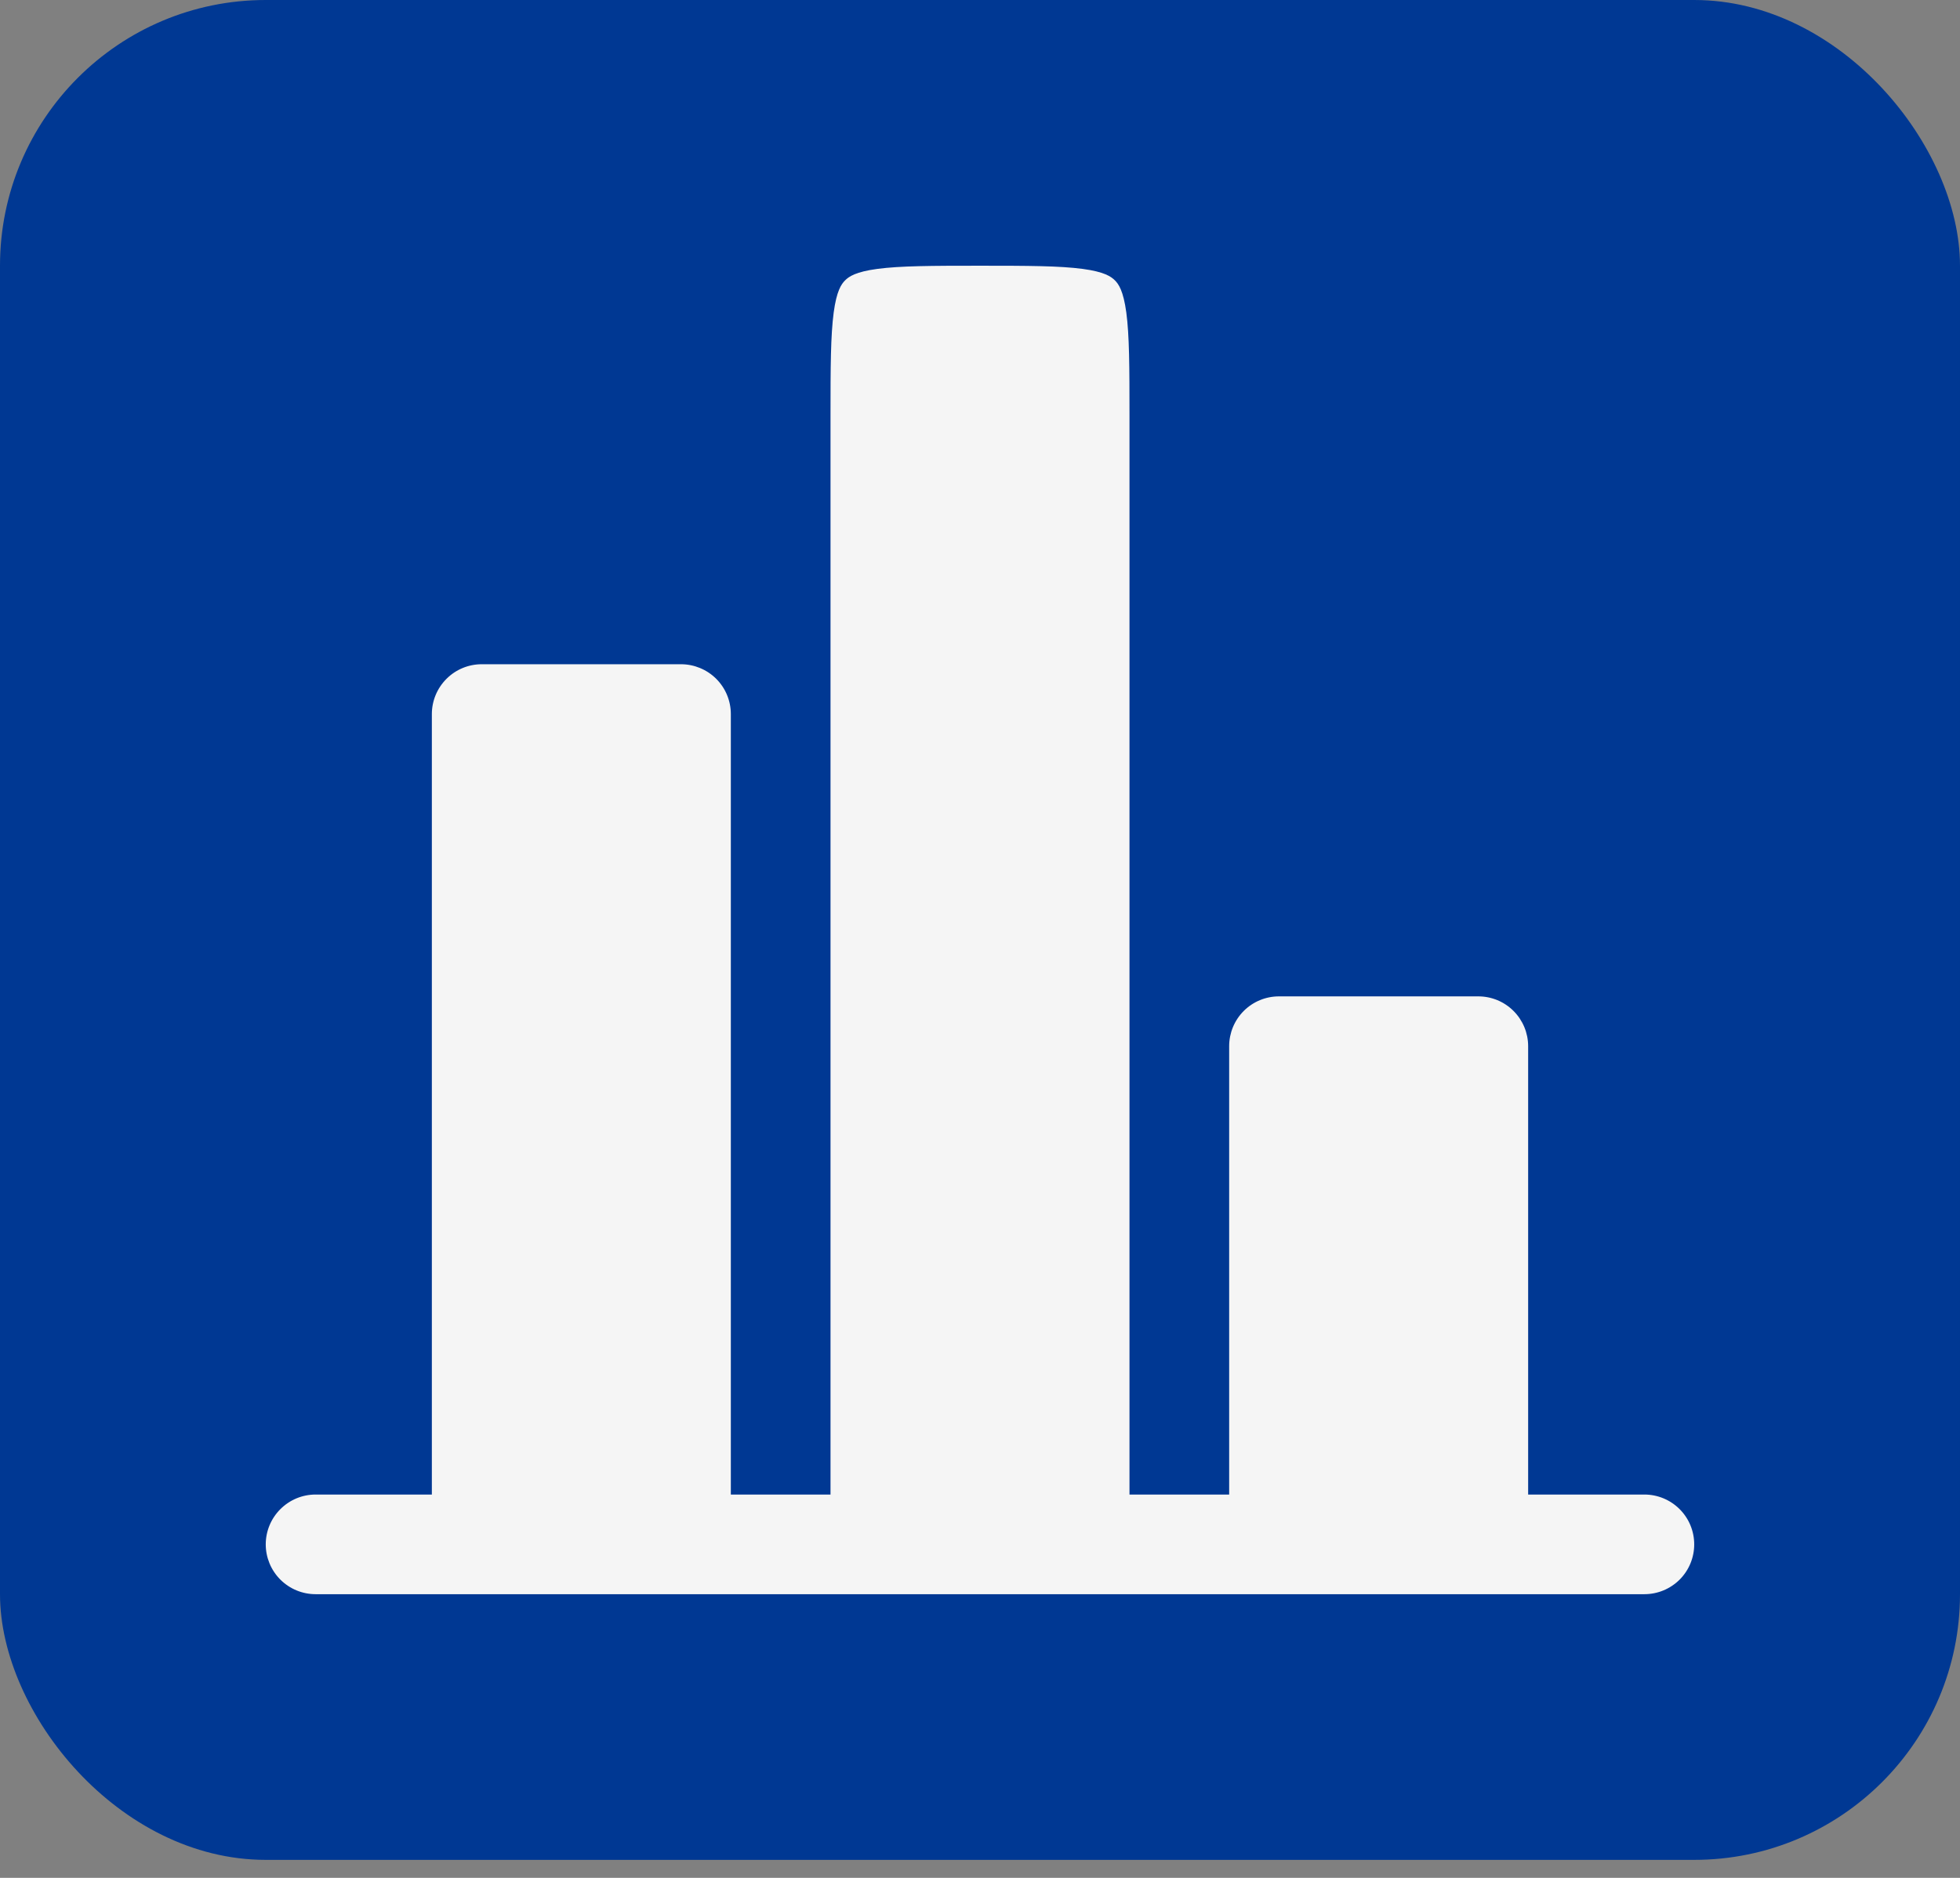 <svg width="48" height="46" viewBox="0 0 48 46" fill="none" xmlns="http://www.w3.org/2000/svg">
<rect x="0" y="0" width="48" height="46" fill="#808080" stroke="none"/>
<rect width="48" height="45.559" rx="6.508" fill="#003893"/>
<path d="M37.424 25.627C37.424 25.304 37.295 24.993 37.066 24.764C36.837 24.535 36.527 24.407 36.203 24.407H31.322C30.998 24.407 30.688 24.535 30.459 24.764C30.23 24.993 30.102 25.304 30.102 25.627V36.61H27.661V10.17C27.661 8.985 27.658 8.217 27.583 7.654C27.511 7.125 27.396 6.959 27.303 6.867C27.21 6.774 27.044 6.658 26.515 6.587C25.951 6.512 25.184 6.509 24 6.509C22.815 6.509 22.047 6.512 21.484 6.587C20.956 6.658 20.79 6.774 20.697 6.867C20.604 6.959 20.488 7.125 20.417 7.654C20.342 8.219 20.339 8.985 20.339 10.17V36.61H17.898V17.492C17.898 17.168 17.77 16.858 17.541 16.629C17.312 16.4 17.001 16.271 16.678 16.271H11.796C11.473 16.271 11.162 16.4 10.934 16.629C10.705 16.858 10.576 17.168 10.576 17.492V36.61H7.729C7.405 36.61 7.095 36.739 6.866 36.968C6.637 37.197 6.508 37.507 6.508 37.831C6.508 38.154 6.637 38.465 6.866 38.694C7.095 38.922 7.405 39.051 7.729 39.051H40.271C40.595 39.051 40.905 38.922 41.134 38.694C41.363 38.465 41.491 38.154 41.491 37.831C41.491 37.507 41.363 37.197 41.134 36.968C40.905 36.739 40.595 36.61 40.271 36.61H37.424V25.627Z" fill="#F5F5F5"/>
</svg>
